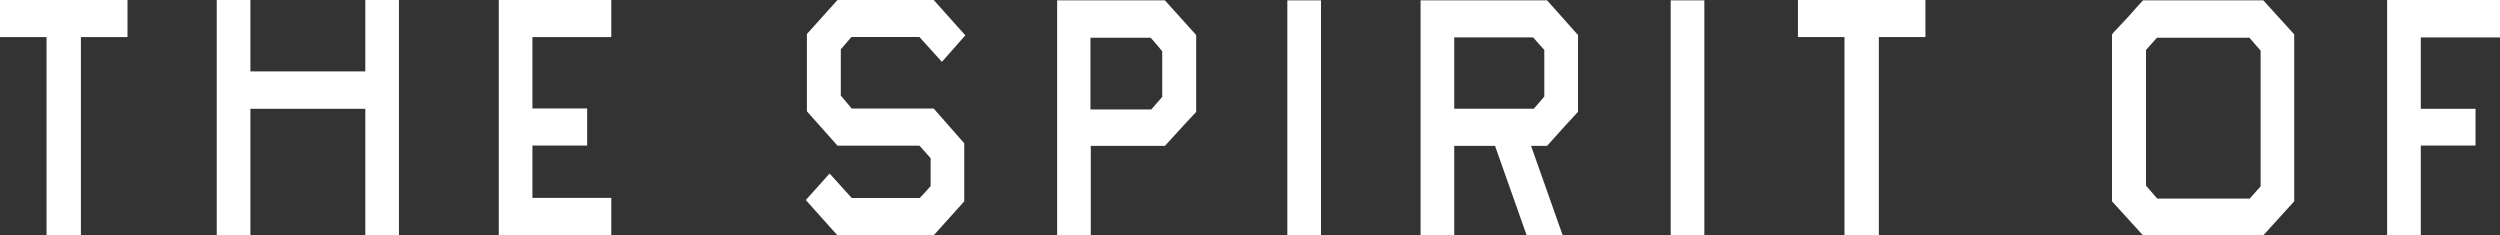 <?xml version="1.0" encoding="UTF-8"?>
<svg id="_レイヤー_2" data-name="レイヤー 2" xmlns="http://www.w3.org/2000/svg" viewBox="0 0 430.81 40.55">
  <rect x="0" y="0" width="430.81" height="40.55" fill="#333333" stroke="none"/>
  <defs>
    <style>
      .cls-1 {
        fill: #fff;
      }
    </style>
  </defs>
  <g id="guide">
    <g>
      <path class="cls-1" d="M0,6.39V0h21.97v6.39h-8.03v34.16h-5.92V6.39H0Z"/>
      <path class="cls-1" d="M62.95,12.3V0h5.8v40.55h-5.8v-21.8h-19.8v21.8h-5.8V0h5.8v12.3h19.8Z"/>
      <path class="cls-1" d="M85.95,40.55V0h19.39v6.39h-13.59v12.3h9.43v6.39h-9.43v9.02h13.59v6.45h-19.39Z"/>
      <path class="cls-1" d="M146.71,6.39c-.39.47-1,1.17-1.82,2.11v7.97c.43.51,1.05,1.25,1.88,2.23h14.12c1.17,1.33,2.93,3.32,5.27,5.98v10.02c-1.17,1.29-2.93,3.24-5.27,5.86h-16.58c-1.21-1.37-3.03-3.4-5.45-6.09.9-1.02,2.27-2.54,4.1-4.57.86.94,2.13,2.34,3.81,4.22h11.72c.43-.43,1.05-1.11,1.88-2.05v-4.8c-.43-.51-1.07-1.23-1.93-2.17h-14.12c-1.17-1.33-2.93-3.3-5.27-5.92V5.86c1.17-1.29,2.93-3.24,5.27-5.86h16.58c1.21,1.37,3.03,3.4,5.45,6.09-.9,1.02-2.25,2.54-4.04,4.57-.86-.94-2.15-2.36-3.87-4.28h-11.72Z"/>
      <path class="cls-1" d="M182.17.06h18.57c1.21,1.33,3.01,3.32,5.39,5.98v13.24c-1.21,1.29-3.01,3.24-5.39,5.86h-12.77v15.41h-5.8V.06ZM187.97,6.5l-.06.06v12.3h10.49c.43-.51,1.05-1.23,1.88-2.17v-7.85c-.43-.55-1.09-1.33-1.99-2.34h-10.31Z"/>
      <path class="cls-1" d="M221.84.06h5.8v40.49h-5.8V.06Z"/>
      <path class="cls-1" d="M271.92,19.28c-1.21,1.29-2.99,3.24-5.33,5.86h-2.75c1.21,3.44,3.03,8.57,5.45,15.41h-6.21c-1.21-3.4-3.03-8.53-5.45-15.41h-7.03v15.41h-5.8V.06h21.8c1.17,1.33,2.95,3.32,5.33,5.98v13.24ZM266.12,16.64v-8.03c-.43-.47-1.07-1.19-1.93-2.17h-13.59v12.3h13.71c.39-.47,1-1.17,1.82-2.11Z"/>
      <path class="cls-1" d="M287.9.06h5.8v40.49h-5.8V.06Z"/>
      <path class="cls-1" d="M309.83,6.39V0h21.97v6.39h-8.03v34.16h-5.92V6.39h-8.03Z"/>
      <path class="cls-1" d="M369.28.06h20.74c1.21,1.33,2.99,3.28,5.33,5.86v28.77c-1.17,1.29-2.95,3.24-5.33,5.86h-20.74c-1.17-1.29-2.95-3.24-5.33-5.86V5.92s.08-.08.12-.12c.04-.04.08-.1.12-.18.86-.94,1.72-1.85,2.58-2.75.82-.94,1.66-1.88,2.52-2.81ZM371.74,34.22h15.94c.43-.47,1.05-1.17,1.88-2.11V8.73c-.43-.51-1.07-1.25-1.93-2.23h-15.94c-.43.47-1.05,1.17-1.88,2.11v23.38c.43.51,1.07,1.25,1.93,2.23Z"/>
      <path class="cls-1" d="M417.16,40.55h-5.8V0h19.45v6.45h-13.65v12.3h9.43v6.33h-9.43v15.47Z"/>
    </g>
  </g>
</svg>